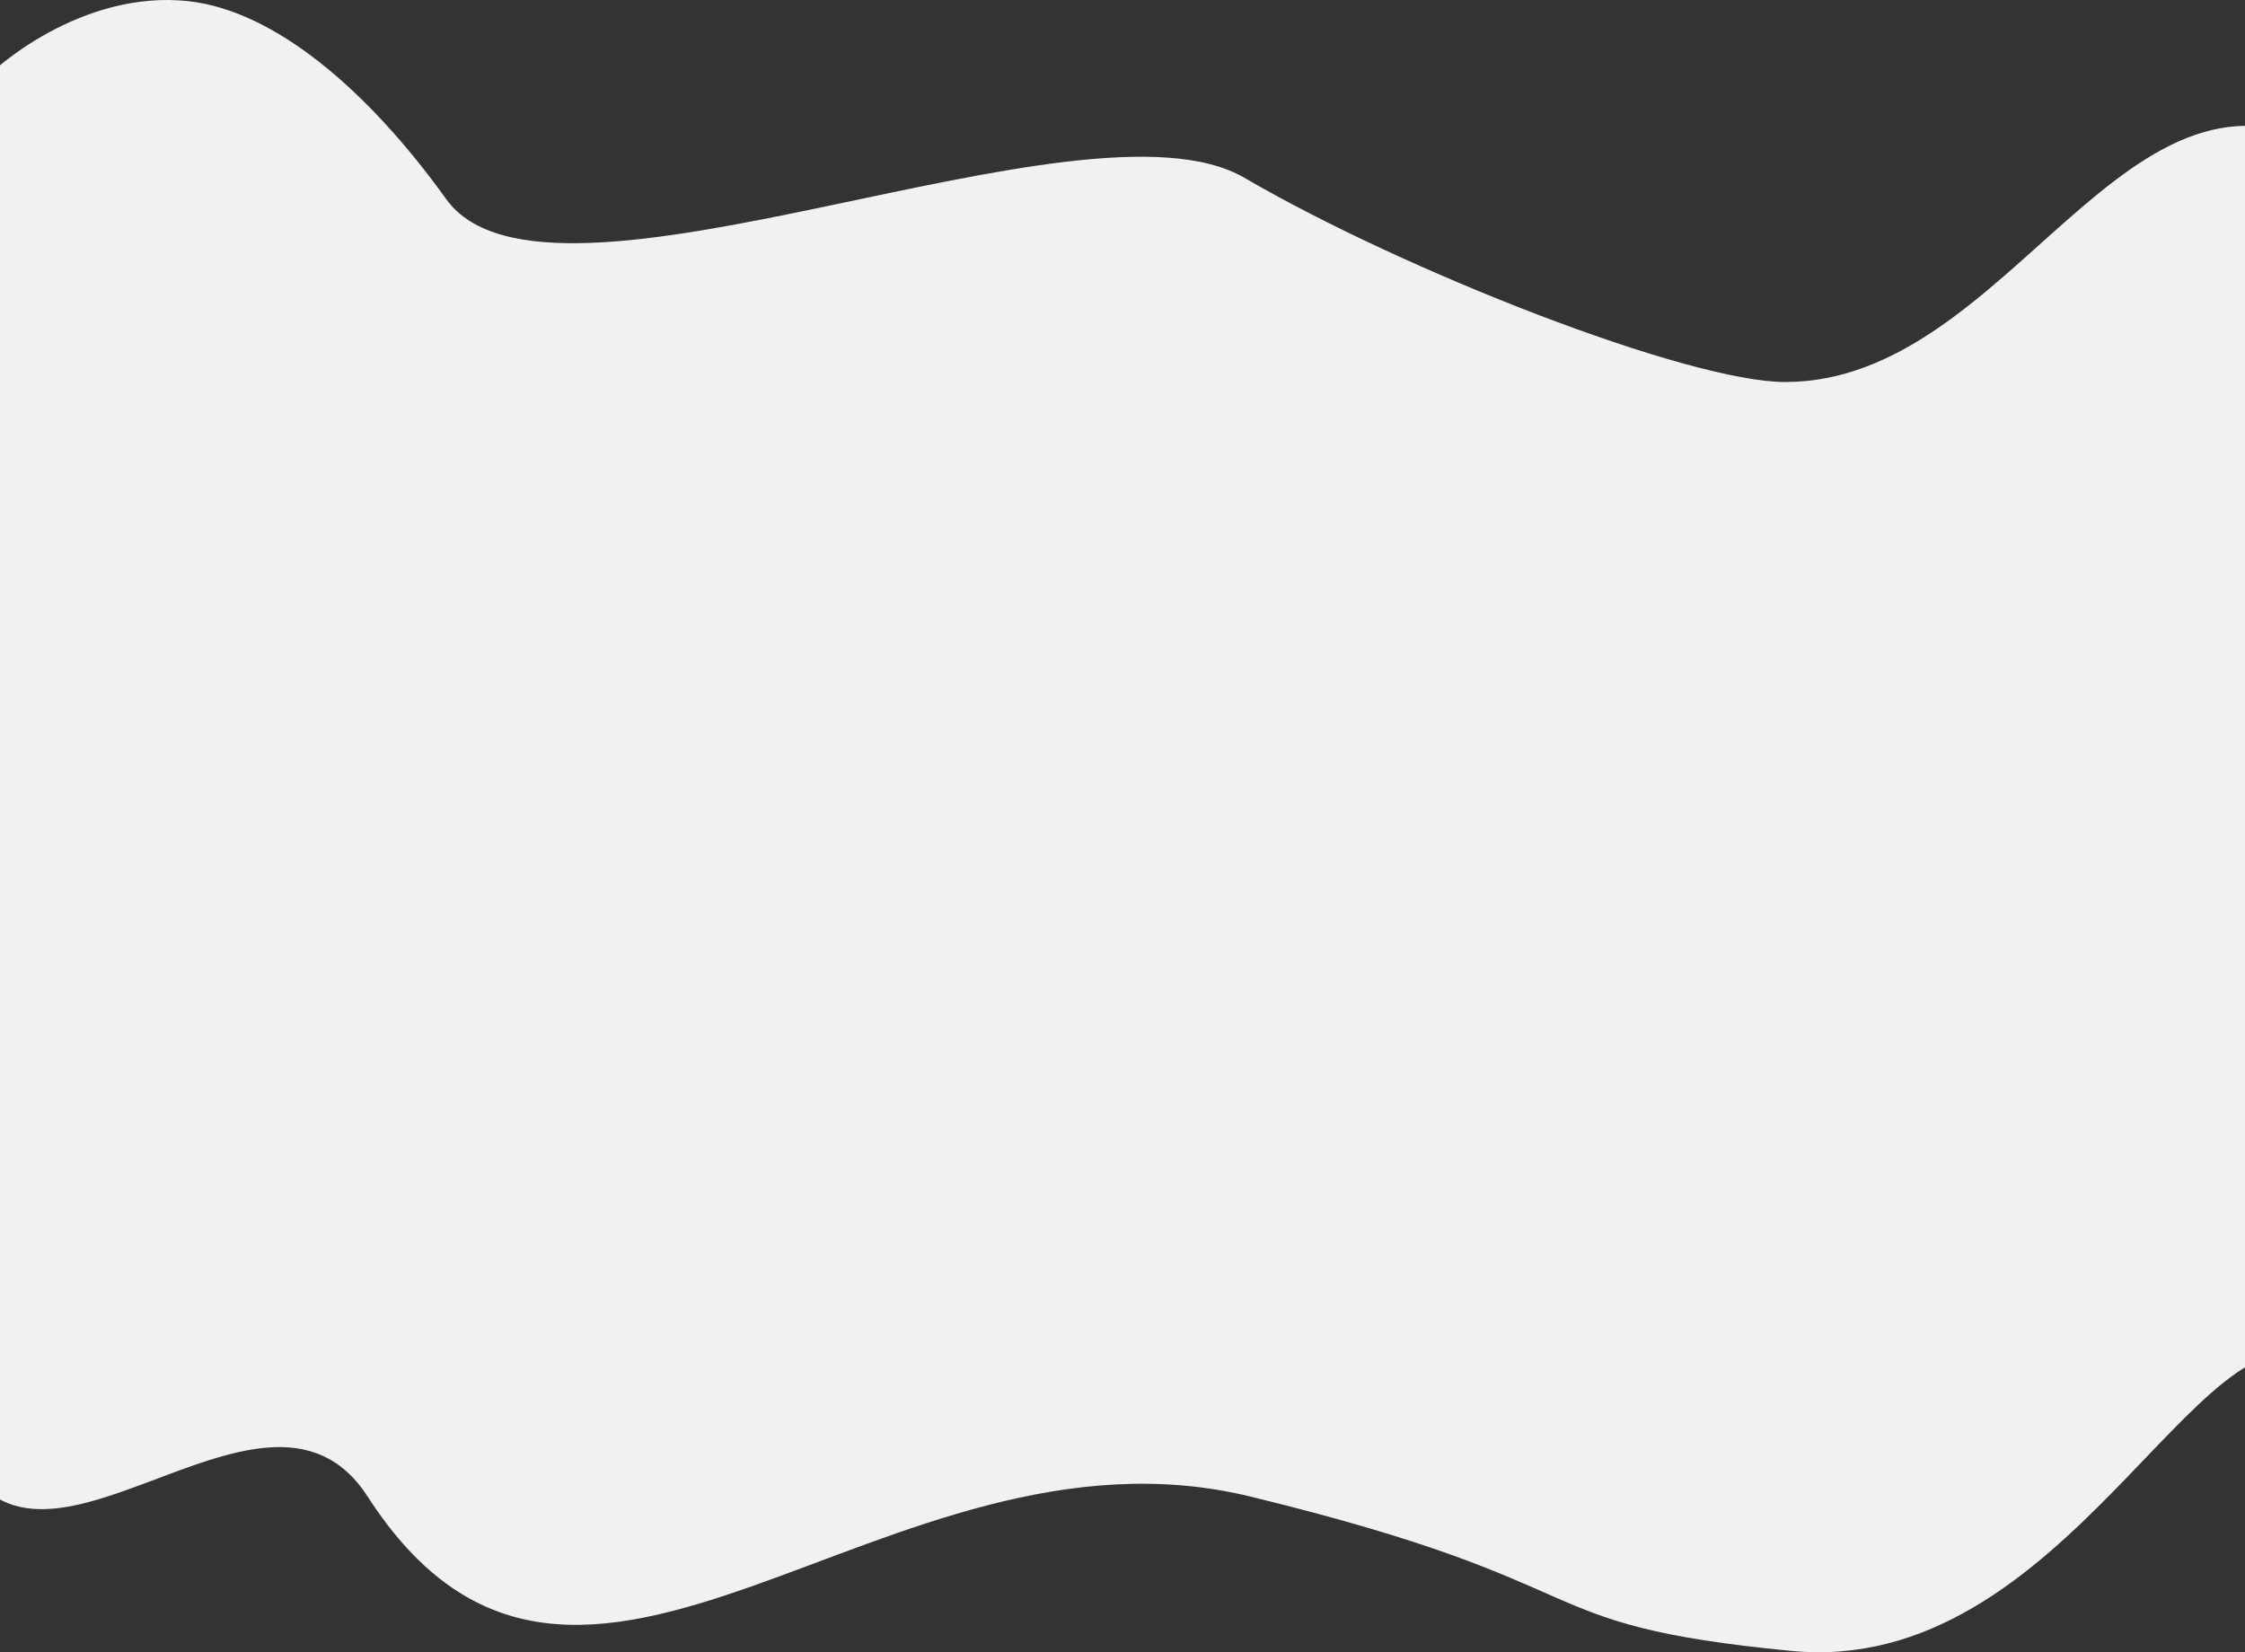 <?xml version="1.0" encoding="UTF-8"?>
<svg width="1440px" height="1060px" viewBox="0 0 1440 1060" version="1.1" xmlns="http://www.w3.org/2000/svg" xmlns:xlink="http://www.w3.org/1999/xlink">
    <rect x="0" y="0" width="1440" height="1060" fill="#333333" stroke="none"/>
    <title>Group</title>
    <g id="Page-1" stroke="none" stroke-width="1" fill="none" fill-rule="evenodd">
        <g id="Desktop-HD-Copy-5" transform="translate(0, -1264)" fill="#F1F1F1">
            <g id="Group" transform="translate(-44, 1264)">
                <path d="M24.038,61.712 C39.626,41.045 98.279,-6.268 164.322,0.692 C219.754,6.534 279.741,57.437 330.205,127.733 C395.959,219.326 739.166,54.017 842.145,114.036 C945.124,174.055 1126.802,245.077 1189.074,245.077 C1335.079,245.077 1408.378,15.429 1544.001,99.031 C1547.335,101.087 1578.356,149.714 1578,196.062 C1577.727,230.499 1560.662,295.478 1526.806,391 L9.1,391 C0.477,196.11 5.456,86.347 24.038,61.712 Z" id="Rectangle"></path>
                <path d="M1582,844 C1559.796,869.386 1542.454,878.75 1529.973,872.09 C1454.983,832.078 1368.994,1076.155 1193.017,1059.149 C1017.039,1042.144 1080.031,1017.136 846.062,960.118 C611.12,902.863 416.007,1171.185 279.809,960.118 C212.701,856.122 59.855,1052.485 13.556,921.106 C9.806,910.465 5.287,884.763 0,844 L1582,844 Z" id="Rectangle"></path>
                <rect id="Rectangle" x="19" y="288" width="1495" height="580"></rect>
            </g>
        </g>
    </g>
</svg>